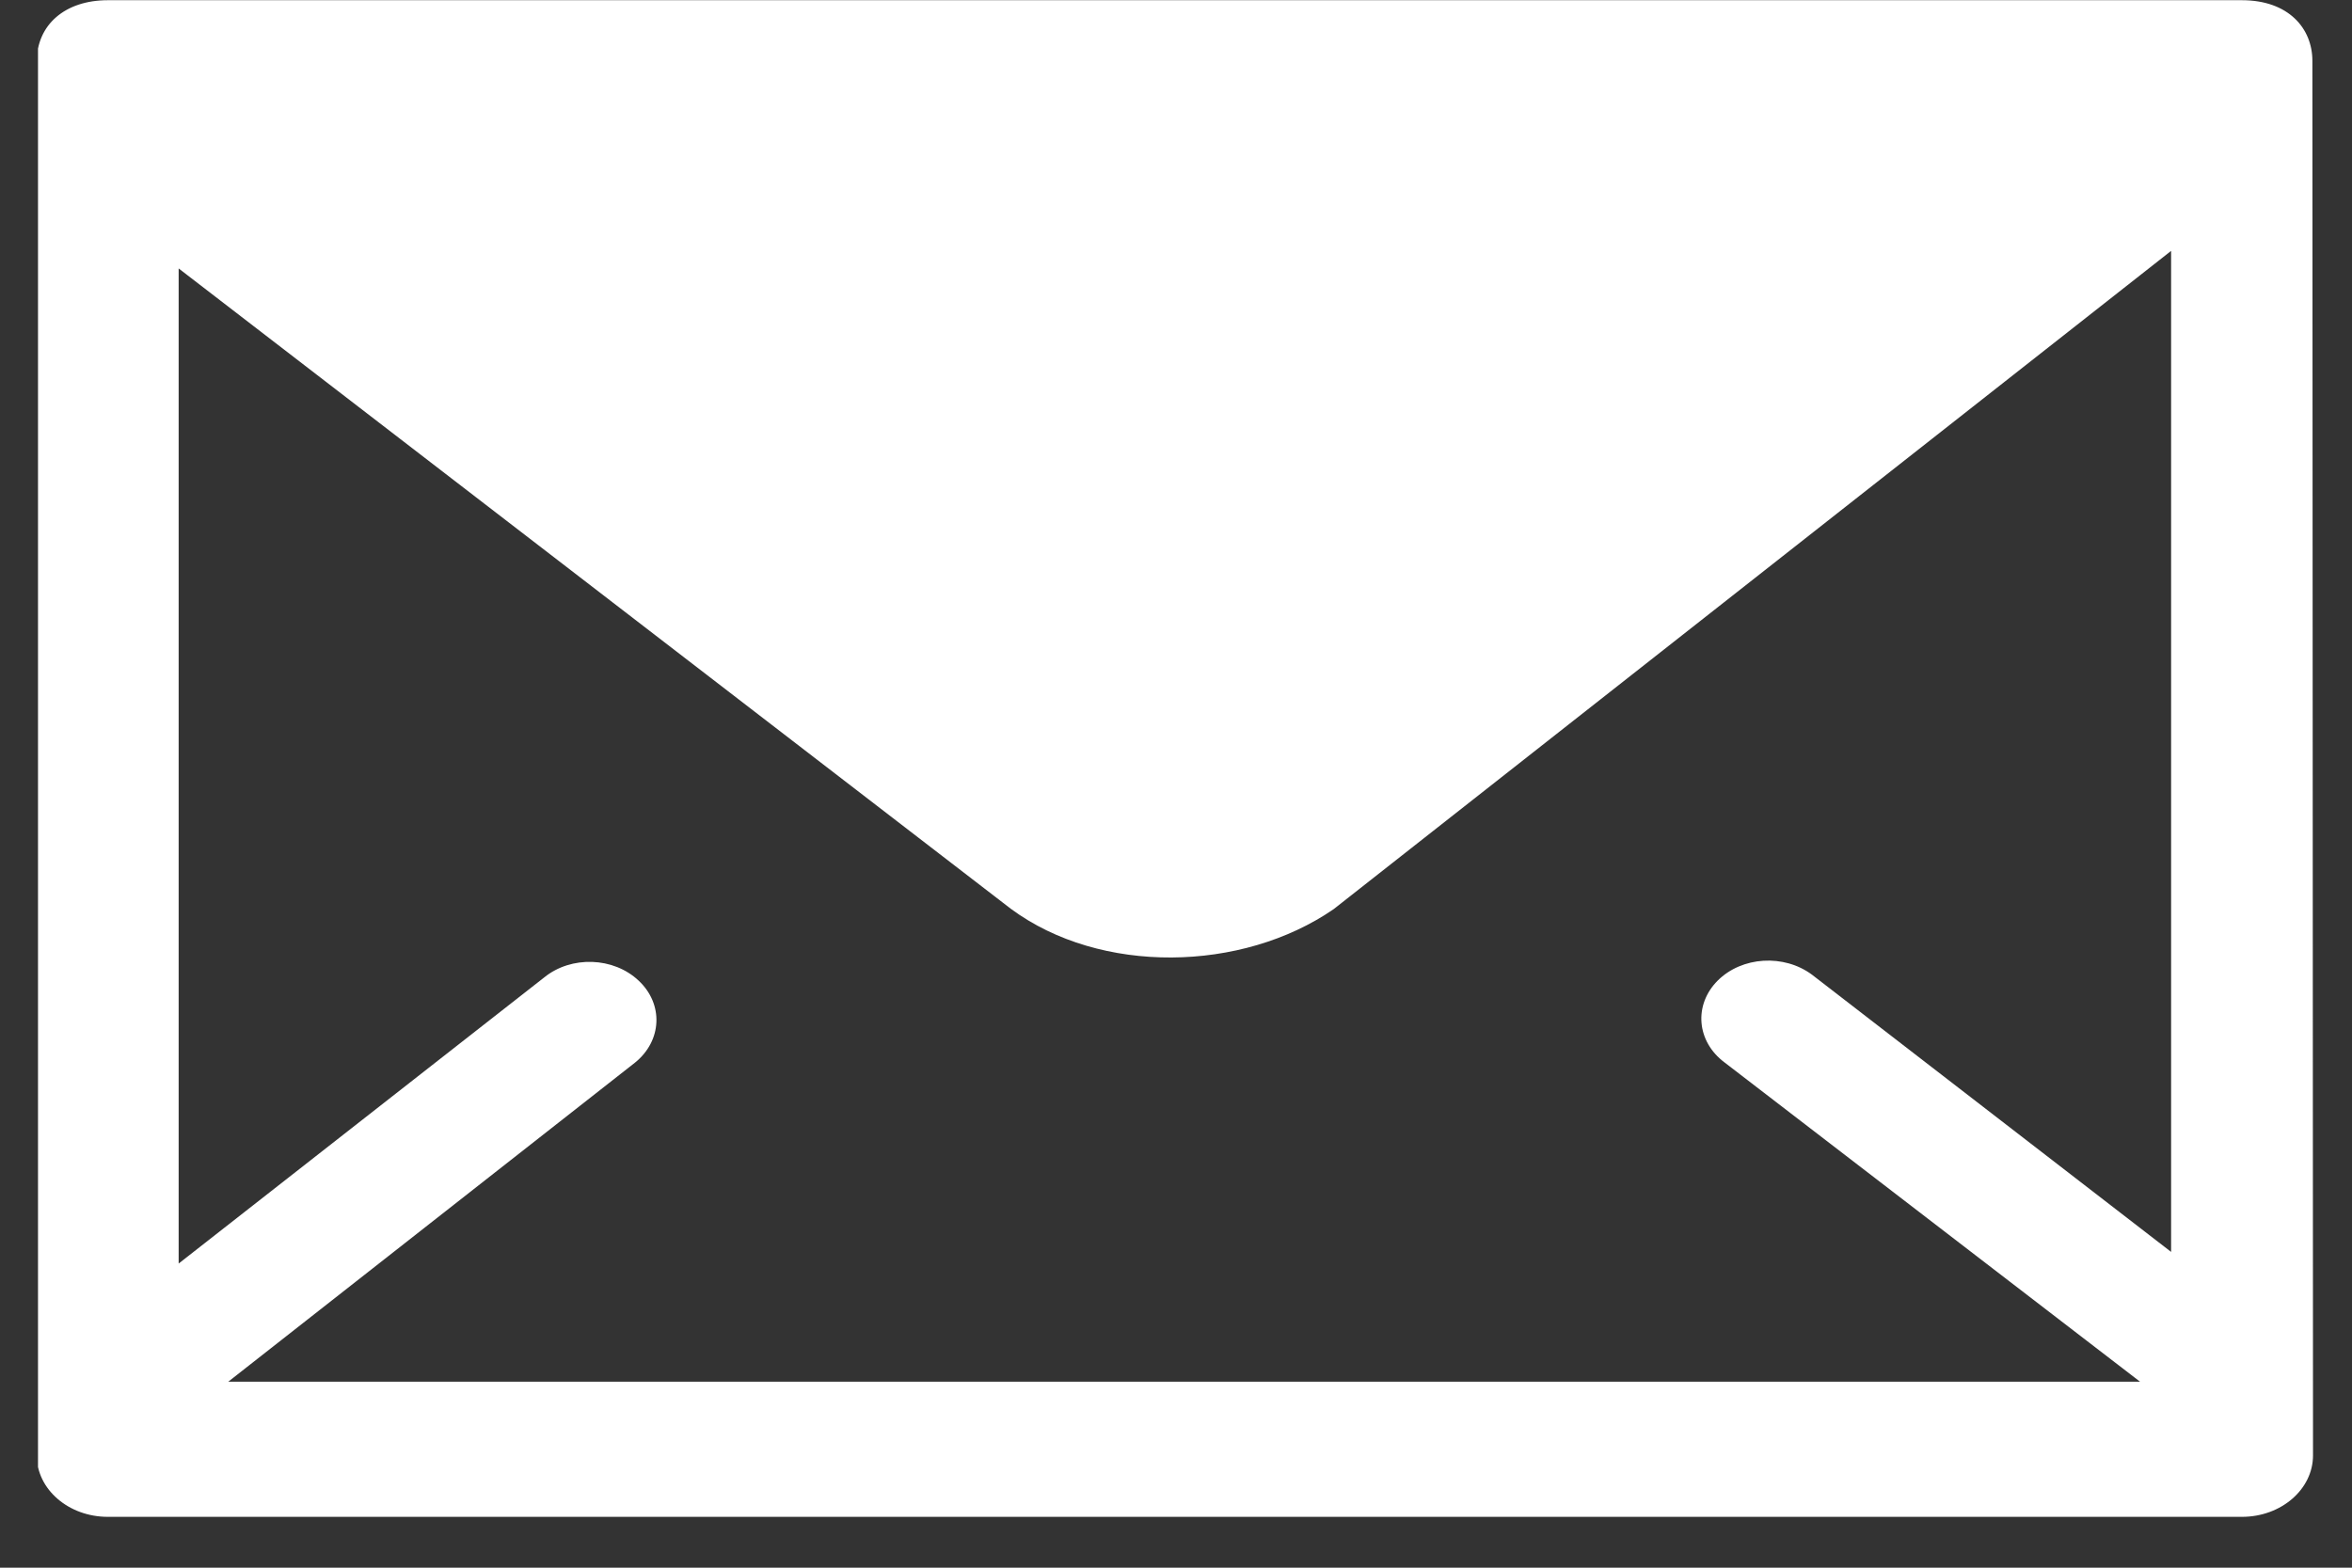 <svg xmlns="http://www.w3.org/2000/svg" xmlns:xlink="http://www.w3.org/1999/xlink" width="60" zoomAndPan="magnify" viewBox="0 0 45 30" height="40" preserveAspectRatio="xMidYMid meet" version="1.0"><rect x="0" y="0" width="45" height="30" fill="#333333" stroke="none"/><defs><clipPath id="adbf7fd032"><path d="M 0.727 0 L 44.254 0 L 44.254 29.031 L 0.727 29.031 Z M 0.727 0 " clip-rule="nonzero"/></clipPath></defs><g clip-path="url(#adbf7fd032)"><path fill="#ffffff" d="M 42.895 0.004 C 42.117 0.004 2.062 0.004 2.062 0.004 C 1.246 0.004 0.703 0.473 0.703 1.18 C 0.703 1.523 0.703 27.852 0.703 27.852 C 0.703 28.5 1.312 29.027 2.062 29.027 L 42.895 29.027 C 43.645 29.027 44.254 28.5 44.254 27.852 C 44.254 27.852 44.242 1.484 44.242 1.164 C 44.242 0.543 43.785 0.004 42.895 0.004 Z M 32.996 20.332 L 40.945 26.441 L 4.367 26.441 L 12.148 20.336 C 12.668 19.918 12.699 19.215 12.219 18.766 C 11.738 18.312 10.93 18.285 10.414 18.703 L 3.418 24.18 L 3.418 5.137 L 19.34 17.391 C 21.055 18.66 23.766 18.605 25.516 17.398 L 41.539 4.801 L 41.539 23.957 L 34.668 18.652 C 34.133 18.254 33.328 18.301 32.863 18.766 C 32.402 19.23 32.457 19.93 32.996 20.332 Z M 32.996 20.332 " fill-opacity="1" fill-rule="nonzero"/></g></svg>